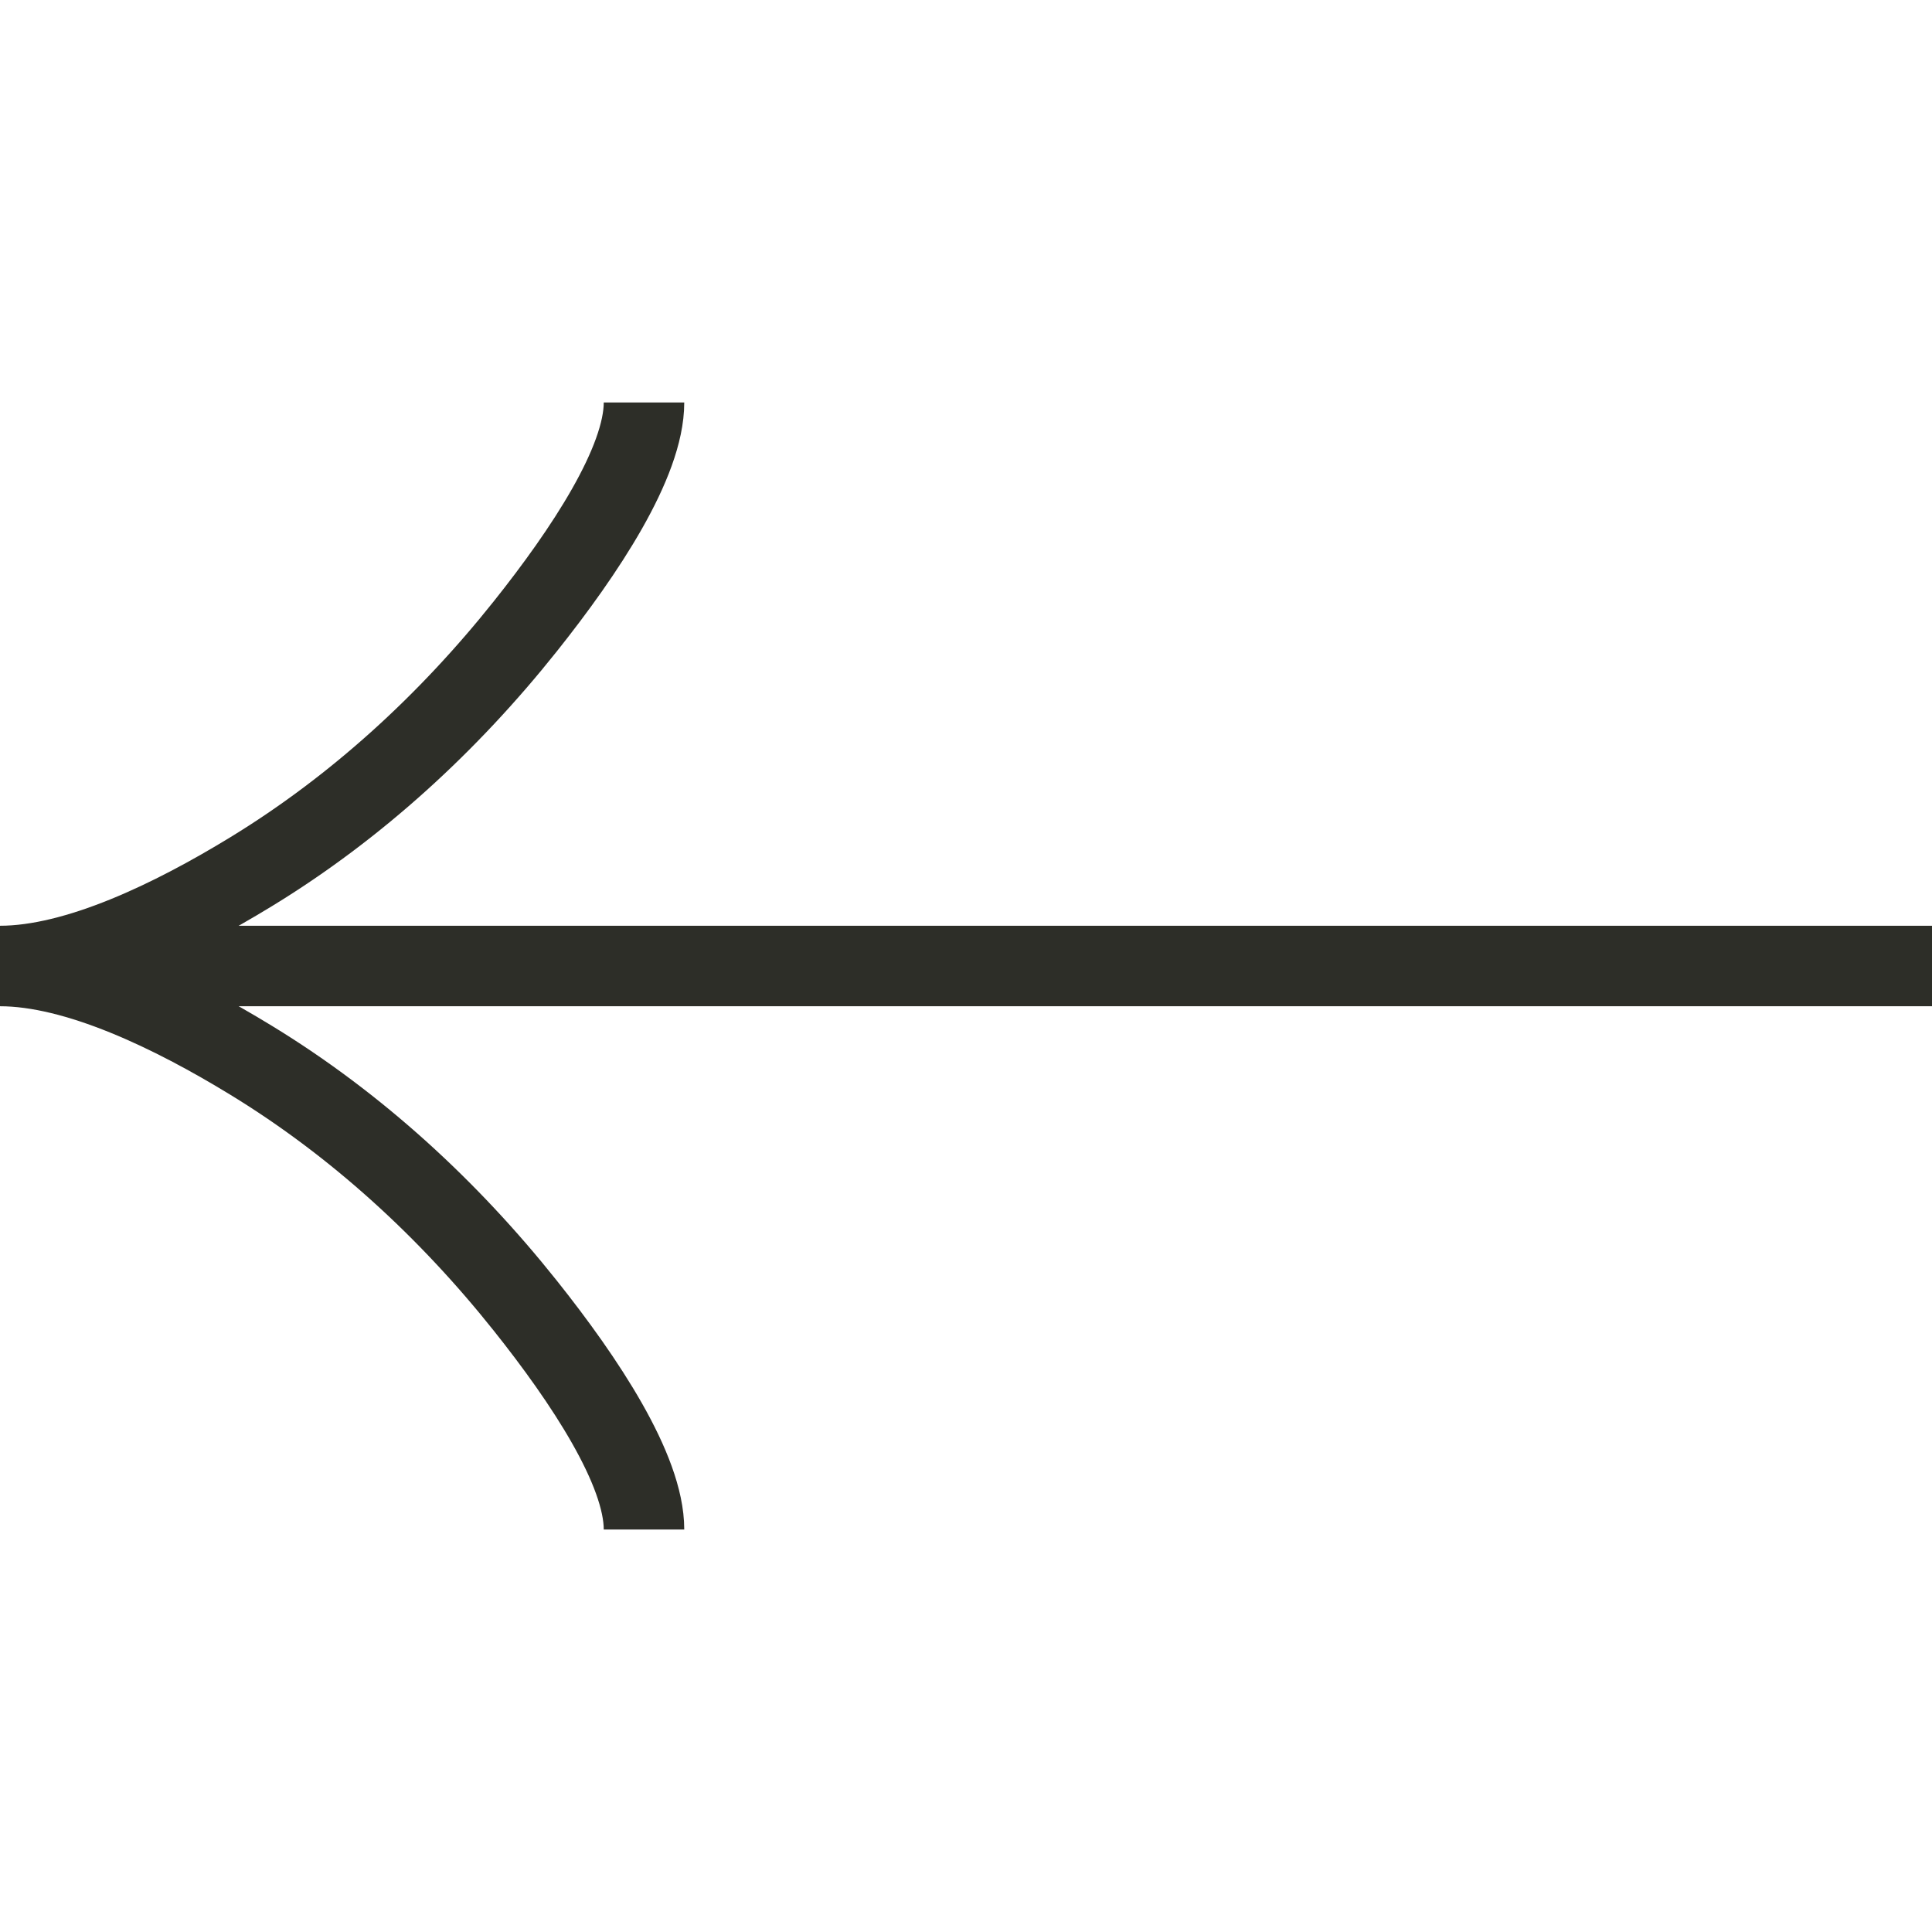 <svg width="24" height="24" viewBox="0 0 24 24" fill="none" xmlns="http://www.w3.org/2000/svg">
<path d="M8 19C8 18.259 7.267 17.15 6.525 16.219C5.571 15.021 4.431 13.973 3.124 13.174C2.145 12.575 0.956 12 6.11959e-07 12M6.11959e-07 12C0.956 12 2.145 11.425 3.124 10.826C4.431 10.027 5.571 8.979 6.525 7.781C7.267 6.85 8 5.742 8 5M6.11959e-07 12L24 12" stroke="#2D2E28"/>
</svg>
